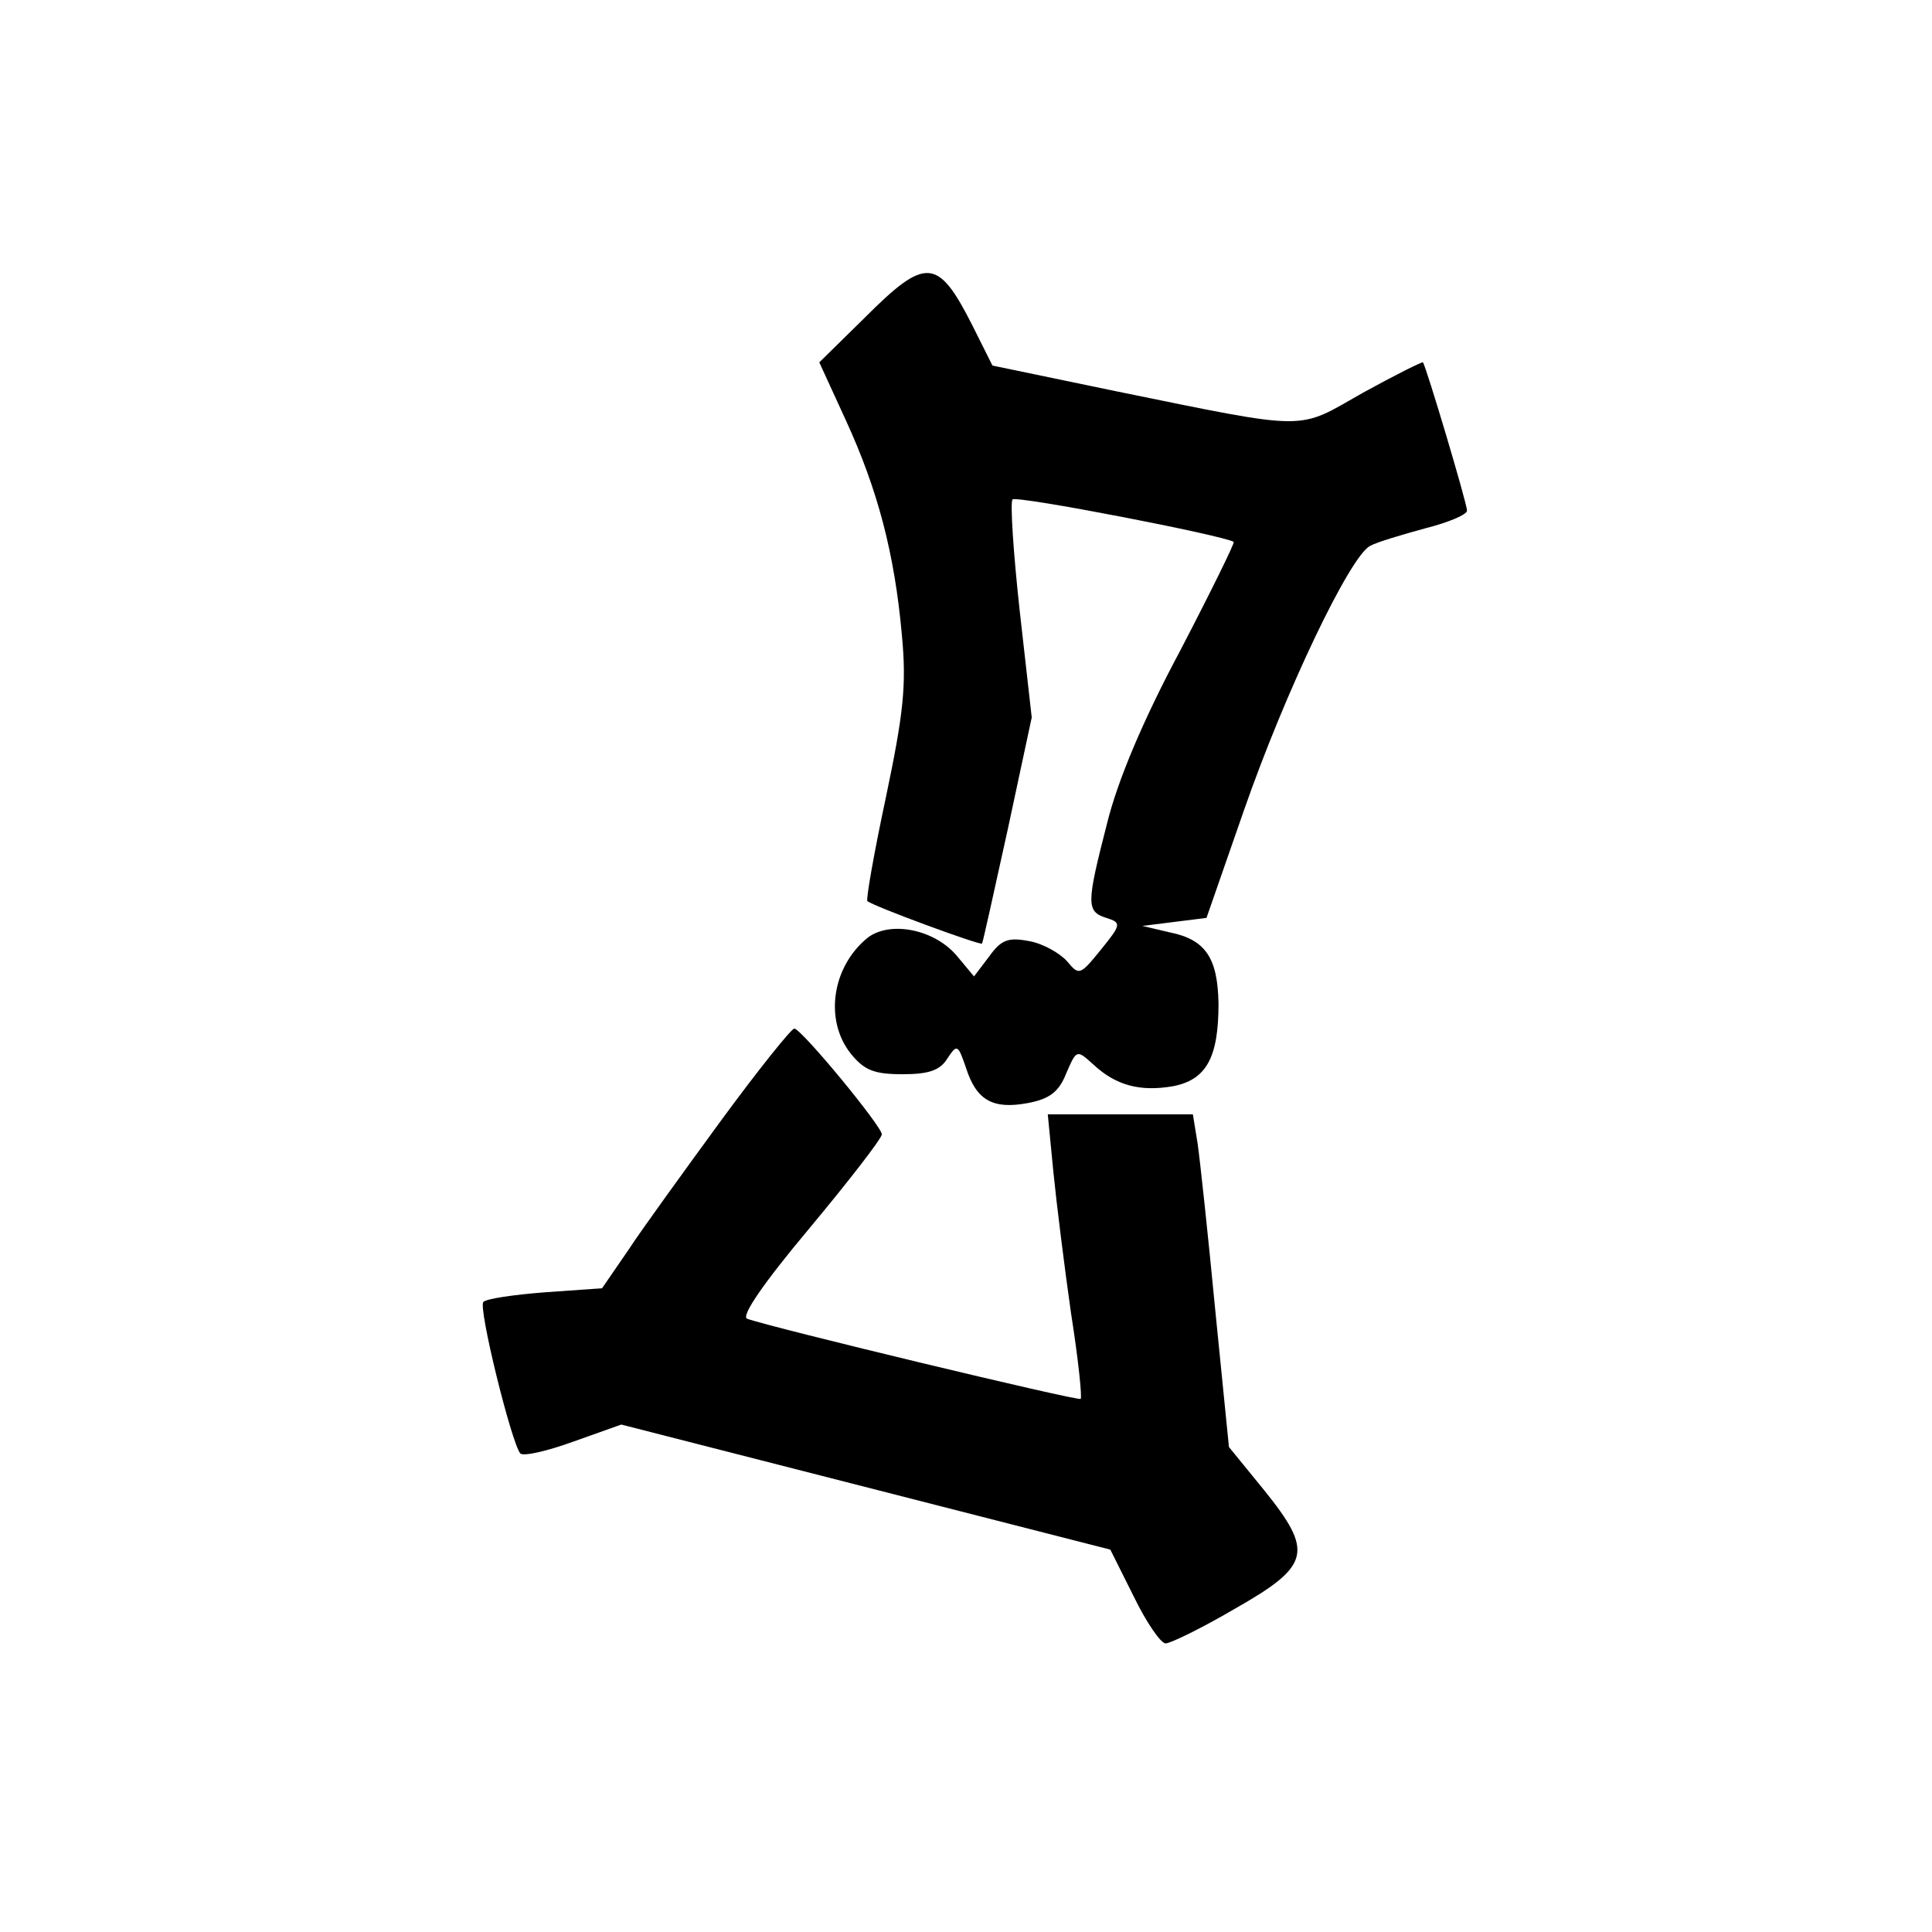 <?xml version="1.0" standalone="no"?>
<!DOCTYPE svg PUBLIC "-//W3C//DTD SVG 20010904//EN"
 "http://www.w3.org/TR/2001/REC-SVG-20010904/DTD/svg10.dtd">
<svg version="1.0" xmlns="http://www.w3.org/2000/svg"
 width="241pt" height="241pt" viewBox="0 0 241 241"
 preserveAspectRatio="xMidYMid meet">

<g transform="translate(0,241) scale(0.1,-0.1)"
fill="#000000" stroke="none">
<path d="M1079 2014 l-57 -56 33 -72 c40 -87 61 -167 70 -268 6 -63 2 -98 -20
-203 -15 -70 -25 -128 -23 -129 6 -6 142 -56 143 -53 1 1 15 65 32 142 l30
140 -15 133 c-8 73 -12 135 -9 139 6 5 264 -45 276 -53 1 -2 -29 -63 -67 -136
-46 -86 -78 -162 -91 -215 -26 -101 -26 -110 -1 -118 19 -6 19 -8 -7 -40 -26
-32 -27 -32 -42 -14 -9 10 -30 22 -47 25 -26 5 -35 2 -50 -19 l-19 -25 -20 24
c-28 35 -85 46 -113 24 -44 -36 -54 -102 -21 -144 17 -21 29 -26 65 -26 33 0
47 5 56 20 12 18 13 17 23 -12 13 -41 34 -52 77 -44 27 5 39 14 48 37 13 30
13 30 34 11 28 -26 58 -34 99 -27 42 8 57 36 57 103 -1 57 -16 80 -61 89 l-34
8 40 5 40 5 47 135 c52 149 132 316 157 329 9 5 40 14 69 22 28 7 52 17 52 22
0 9 -51 180 -55 185 -1 1 -35 -16 -75 -38 -83 -47 -63 -48 -308 2 l-154 32
-25 50 c-43 85 -58 86 -134 10z"/>
<path d="M900 1013 c-46 -63 -99 -136 -116 -162 l-33 -48 -71 -5 c-39 -3 -73
-8 -77 -12 -7 -6 35 -176 46 -189 4 -4 34 3 67 15 l59 21 305 -78 305 -78 29
-58 c16 -33 34 -59 40 -59 6 0 45 19 86 43 95 54 99 71 37 148 l-44 54 -17
170 c-9 94 -19 187 -22 208 l-6 37 -90 0 -91 0 7 -72 c4 -40 14 -120 22 -176
9 -57 14 -105 12 -107 -3 -3 -386 89 -416 100 -8 3 20 44 77 112 50 60 91 113
91 118 0 10 -98 129 -109 132 -3 1 -44 -50 -91 -114z"/>
</g>
</svg>
